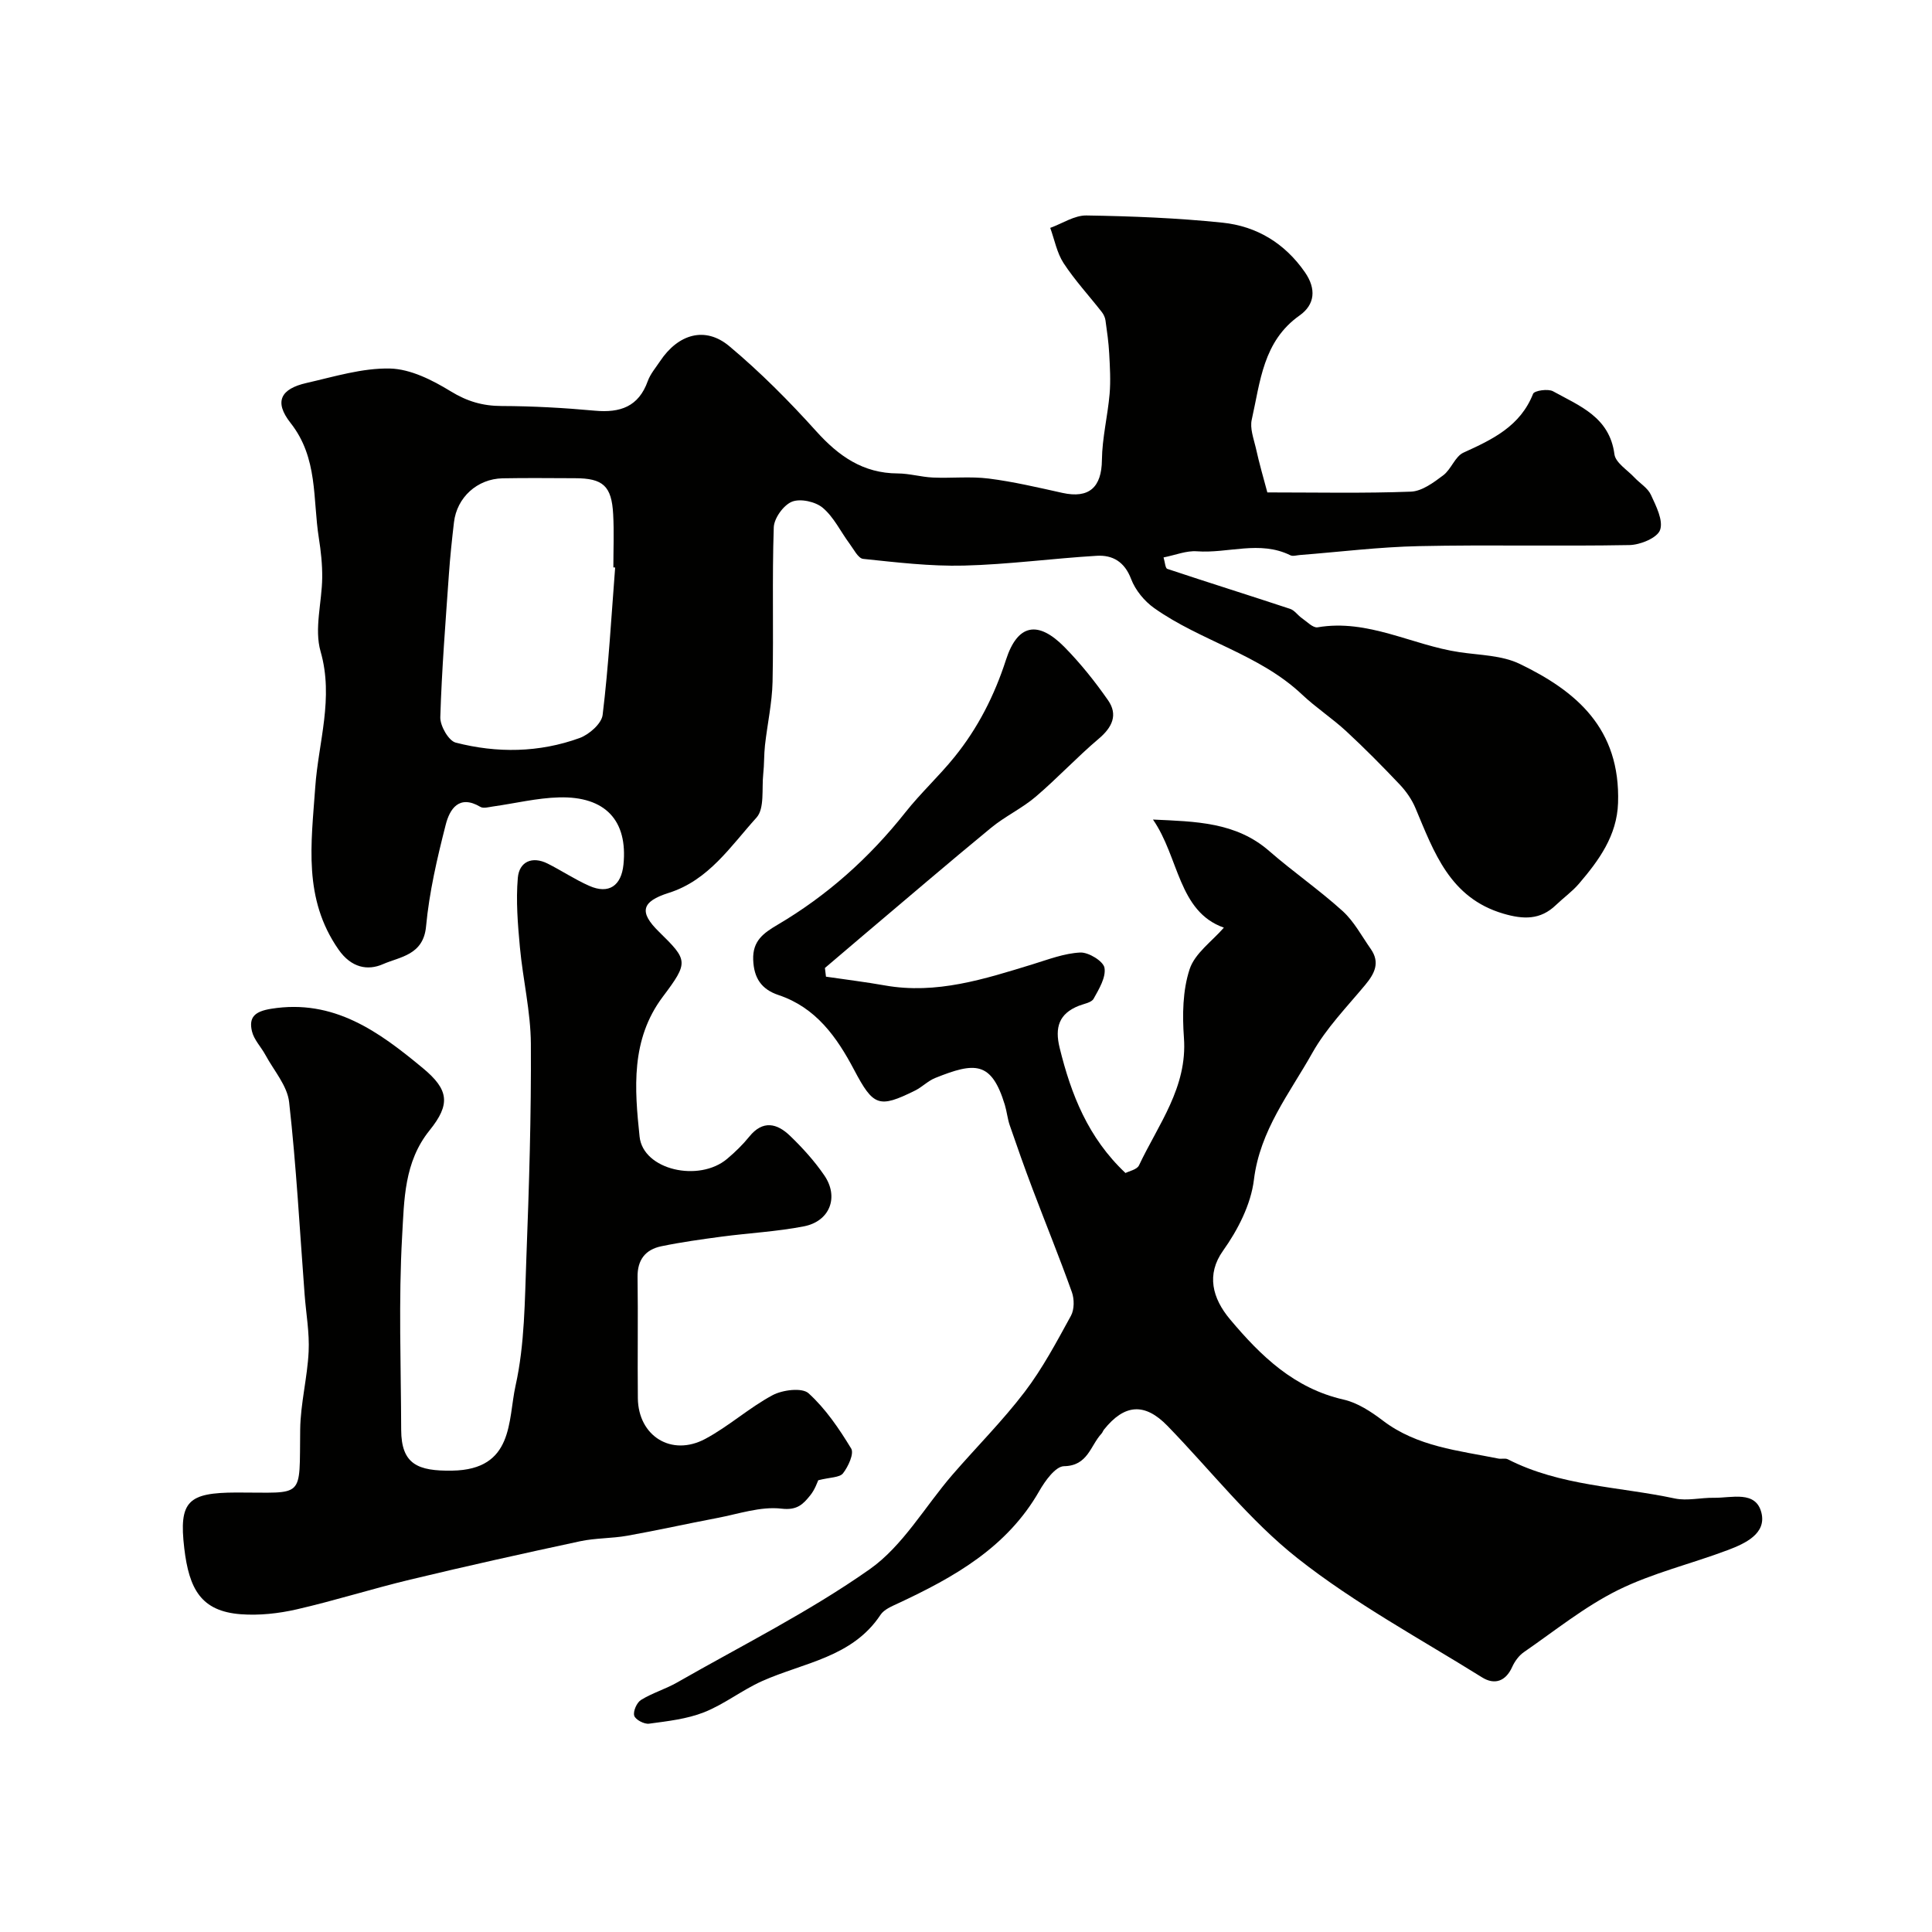 <svg enable-background="new 0 0 400 400" viewBox="0 0 400 400" xmlns="http://www.w3.org/2000/svg"><g fill="#010100"><path d="m262.39 101.95c10.18 0 19.97.21 29.73-.16 2.28-.09 4.69-1.88 6.68-3.38 1.66-1.24 2.45-3.91 4.2-4.7 6.01-2.73 11.75-5.45 14.41-12.18.26-.66 3.1-1.09 4.13-.52 5.48 3.03 11.71 5.33 12.71 13.04.23 1.75 2.66 3.23 4.13 4.8 1.14 1.22 2.77 2.17 3.42 3.59 1.07 2.32 2.6 5.3 1.9 7.29-.58 1.63-4.09 3.08-6.34 3.12-14.52.27-29.05-.09-43.57.22-8.23.17-16.44 1.2-24.66 1.84-.66.05-1.45.31-1.98.05-6.33-3.13-12.91-.34-19.35-.82-2.18-.16-4.43.78-6.9 1.27.3.97.35 2.23.78 2.37 8.46 2.82 16.97 5.48 25.43 8.28.92.3 1.58 1.34 2.44 1.93 1.05.72 2.29 2.05 3.24 1.89 10.45-1.79 19.57 3.7 29.41 5.15 4.19.62 8.76.64 12.44 2.42 11.65 5.62 20.88 13.32 20.36 28.81-.23 6.76-3.96 11.87-8.11 16.72-1.39 1.62-3.18 2.89-4.73 4.38-3.24 3.13-6.75 3.02-10.91 1.8-11.08-3.26-14.34-12.7-18.19-21.84-.74-1.77-1.91-3.46-3.23-4.86-3.6-3.8-7.28-7.53-11.12-11.08-2.9-2.68-6.25-4.86-9.12-7.57-8.85-8.37-20.97-11.06-30.64-17.92-2.02-1.43-3.89-3.71-4.76-6-1.35-3.57-3.81-5.01-7.11-4.82-9.19.55-18.35 1.8-27.53 2.03-6.94.17-13.92-.67-20.84-1.39-1.04-.11-1.96-2-2.82-3.15-1.85-2.49-3.24-5.48-5.54-7.42-1.51-1.28-4.64-1.97-6.38-1.27-1.75.7-3.71 3.43-3.77 5.32-.36 10.65-.02 21.33-.25 31.98-.1 4.39-1.08 8.75-1.57 13.14-.22 1.97-.14 3.97-.36 5.94-.33 3.08.31 7.14-1.4 9.03-5.34 5.9-9.89 12.97-18.16 15.58-5.69 1.8-6.18 3.99-2.03 8.05 6 5.89 6.2 6.27.8 13.45-6.68 8.89-5.85 19.09-4.81 28.97.73 6.92 12.31 9.5 18.12 4.6 1.65-1.39 3.23-2.92 4.58-4.59 2.82-3.5 5.77-2.77 8.45-.18 2.6 2.5 5.07 5.23 7.1 8.2 3.07 4.49 1.14 9.49-4.22 10.54-5.6 1.09-11.35 1.38-17.02 2.13-4.19.56-8.39 1.14-12.53 2-3.27.68-4.95 2.8-4.9 6.37.12 8.36-.03 16.73.06 25.09.09 7.83 6.96 12.15 13.95 8.42 4.87-2.6 9.07-6.44 13.94-9.05 2.07-1.11 6.11-1.61 7.45-.4 3.53 3.2 6.33 7.33 8.83 11.45.63 1.04-.61 3.73-1.69 5.12-.7.9-2.66.81-5.13 1.44-.16.31-.67 1.92-1.67 3.14-1.45 1.79-2.67 3.13-5.94 2.74-4.33-.51-8.93 1.11-13.39 1.95-6.2 1.17-12.35 2.56-18.56 3.66-3.21.57-6.56.46-9.74 1.14-11.75 2.52-23.49 5.13-35.18 7.94-7.87 1.89-15.61 4.35-23.5 6.16-3.76.86-7.77 1.3-11.59 1.01-8.22-.63-10.69-5.21-11.69-13.66-1.15-9.76.77-11.51 10.79-11.54 14.28-.04 13.02 1.58 13.21-13.06.07-5.38 1.49-10.72 1.75-16.11.19-3.91-.53-7.85-.83-11.79-1.01-13.3-1.72-26.62-3.21-39.87-.38-3.4-3.17-6.54-4.91-9.77-.9-1.66-2.38-3.15-2.79-4.91-.69-2.94.64-4.1 3.96-4.64 13.02-2.11 22.39 4.79 31.41 12.27 5.44 4.5 5.76 7.5 1.4 12.91-5.29 6.56-5.24 14.42-5.67 21.84-.76 13.34-.24 26.75-.2 40.13.02 7.18 3.46 8.58 10.56 8.47 12.82-.2 11.52-10.39 13.12-17.59 1.91-8.57 1.9-17.63 2.24-26.49.56-14.75 1.02-29.53.93-44.29-.04-6.67-1.65-13.31-2.27-20-.44-4.77-.84-9.63-.43-14.37.29-3.32 2.95-4.56 6.18-2.94 2.91 1.46 5.64 3.3 8.62 4.61 4.07 1.8 6.63-.06 7.07-4.4.92-9.13-3.74-14.17-13.32-13.92-4.59.12-9.15 1.25-13.73 1.89-.86.12-1.95.45-2.58.07-4.44-2.63-6.36.51-7.17 3.7-1.77 6.92-3.41 13.97-4.07 21.06-.56 5.97-5.42 6.27-8.9 7.8-3.17 1.4-6.58.78-9.23-3.03-7.35-10.56-5.64-21.87-4.81-33.63.65-9.26 3.88-18.41 1.1-28.08-1.34-4.67.28-10.15.34-15.26.03-2.74-.27-5.51-.7-8.23-1.28-8.07-.12-16.54-5.85-23.81-3.49-4.43-2.03-7.07 3.3-8.28 5.72-1.3 11.55-3.12 17.29-2.99 4.25.1 8.78 2.4 12.57 4.72 3.41 2.09 6.62 3.03 10.54 3.04 6.45.02 12.91.38 19.33.97 5.21.47 9.02-.82 10.92-6.12.54-1.5 1.67-2.8 2.57-4.16 3.75-5.61 9.32-7.25 14.3-3.09 6.43 5.38 12.4 11.39 18.02 17.63 4.65 5.16 9.69 8.7 16.86 8.73 2.43.01 4.85.74 7.29.85 3.85.17 7.76-.27 11.56.21 5.13.65 10.2 1.85 15.26 2.97 5.53 1.22 8.11-1.18 8.17-6.81.05-4.56 1.19-9.09 1.59-13.65.24-2.78.07-5.6-.08-8.39-.12-2.29-.45-4.58-.77-6.86-.08-.6-.38-1.24-.75-1.72-2.64-3.38-5.58-6.56-7.92-10.13-1.39-2.13-1.88-4.86-2.77-7.31 2.5-.9 5.01-2.61 7.5-2.57 9.4.15 18.83.52 28.17 1.49 7.04.73 12.87 4.23 17.05 10.25 2.41 3.47 2.08 6.72-1.09 8.96-7.59 5.35-8.14 13.74-9.91 21.58-.4 1.77.37 3.85.82 5.74.73 3.32 1.68 6.6 2.41 9.32zm-135.03 15.55c-.12-.01-.25-.02-.37-.03 0-3.66.16-7.34-.04-10.99-.31-5.87-2.1-7.47-7.91-7.47-5-.01-9.99-.08-14.99.02-5.25.11-9.46 3.96-10.06 9.1-.42 3.58-.8 7.17-1.05 10.77-.69 9.86-1.48 19.72-1.78 29.59-.05 1.79 1.72 4.88 3.19 5.26 8.56 2.21 17.28 2.09 25.65-.95 1.98-.72 4.56-2.99 4.77-4.79 1.23-10.13 1.8-20.33 2.59-30.51z"/><path d="m171.01 202.21c4.06.6 8.14 1.09 12.18 1.81 10.69 1.9 20.61-1.31 30.59-4.37 3.25-1 6.55-2.28 9.88-2.44 1.71-.08 4.77 1.79 5.01 3.16.34 1.97-1.13 4.4-2.25 6.41-.44.8-1.97 1.03-3.04 1.45-4.14 1.63-5.03 4.49-3.99 8.72 2.37 9.65 5.89 18.62 13.63 25.91.73-.39 2.38-.7 2.8-1.59 3.99-8.47 10.05-16.15 9.3-26.42-.34-4.71-.27-9.79 1.18-14.19 1.08-3.3 4.66-5.79 7.09-8.6-9.47-3.34-9.26-14.57-14.68-22.38 8.8.41 17.17.5 24.06 6.51 4.93 4.3 10.35 8.04 15.2 12.43 2.37 2.15 3.95 5.17 5.83 7.85 1.97 2.82.81 5.09-1.15 7.45-3.81 4.58-8.07 8.95-10.95 14.08-4.7 8.37-10.84 16.01-12.09 26.26-.62 5.11-3.33 10.39-6.38 14.67-3.53 4.94-2.22 9.87 1.44 14.23 6.38 7.6 13.29 14.29 23.51 16.61 2.9.66 5.71 2.51 8.14 4.36 7.1 5.4 15.62 6.18 23.89 7.85.64.13 1.43-.12 1.97.15 10.85 5.56 22.99 5.64 34.56 8.11 2.58.55 5.42-.19 8.13-.14 3.63.06 8.67-1.59 9.82 3.13 1.05 4.3-3.38 6.34-6.92 7.68-7.57 2.86-15.58 4.74-22.78 8.3-6.92 3.43-13.08 8.43-19.49 12.85-1.03.71-1.89 1.9-2.41 3.05-1.36 3.03-3.68 3.77-6.23 2.18-12.86-8.02-26.33-15.29-38.17-24.63-10-7.88-18.03-18.25-26.99-27.46-4.7-4.83-8.88-4.53-13.13.78-.2.25-.3.6-.52.84-2.31 2.48-2.8 6.66-7.76 6.74-1.76.03-3.92 3.04-5.12 5.14-6.68 11.71-17.66 17.86-29.28 23.28-1.29.6-2.86 1.25-3.58 2.34-5.85 8.85-15.94 9.89-24.54 13.74-4.13 1.85-7.8 4.78-11.98 6.44-3.57 1.41-7.56 1.85-11.41 2.37-.99.14-2.83-.83-3.07-1.65-.27-.91.53-2.73 1.41-3.27 2.33-1.44 5.06-2.24 7.45-3.6 13.39-7.66 27.3-14.6 39.87-23.44 6.9-4.85 11.46-13 17.16-19.59 4.96-5.73 10.36-11.12 14.94-17.13 3.71-4.87 6.63-10.38 9.59-15.78.71-1.3.71-3.44.19-4.89-2.56-7.16-5.43-14.2-8.12-21.31-1.66-4.38-3.22-8.8-4.74-13.22-.47-1.37-.6-2.85-1.02-4.24-2.77-9.1-6.2-8.87-14.43-5.56-1.49.6-2.7 1.88-4.16 2.6-7.5 3.72-8.64 3.23-12.61-4.28-3.57-6.77-7.89-12.9-15.64-15.49-3.56-1.19-5.13-3.52-5.26-7.35-.13-3.87 2.13-5.48 4.97-7.16 10.32-6.07 19.09-13.91 26.53-23.31 3.17-4.01 6.98-7.51 10.19-11.49 4.84-5.99 8.26-12.72 10.65-20.11 2.38-7.38 6.59-8.23 12.1-2.64 3.32 3.38 6.32 7.13 9.03 11.02 2.09 3 .88 5.59-1.91 7.95-4.52 3.82-8.58 8.2-13.09 12.04-2.84 2.41-6.33 4.04-9.21 6.41-8.94 7.35-17.72 14.89-26.57 22.36-2.62 2.21-5.23 4.45-7.84 6.67.06.62.14 1.21.22 1.8z"/></g></svg>
